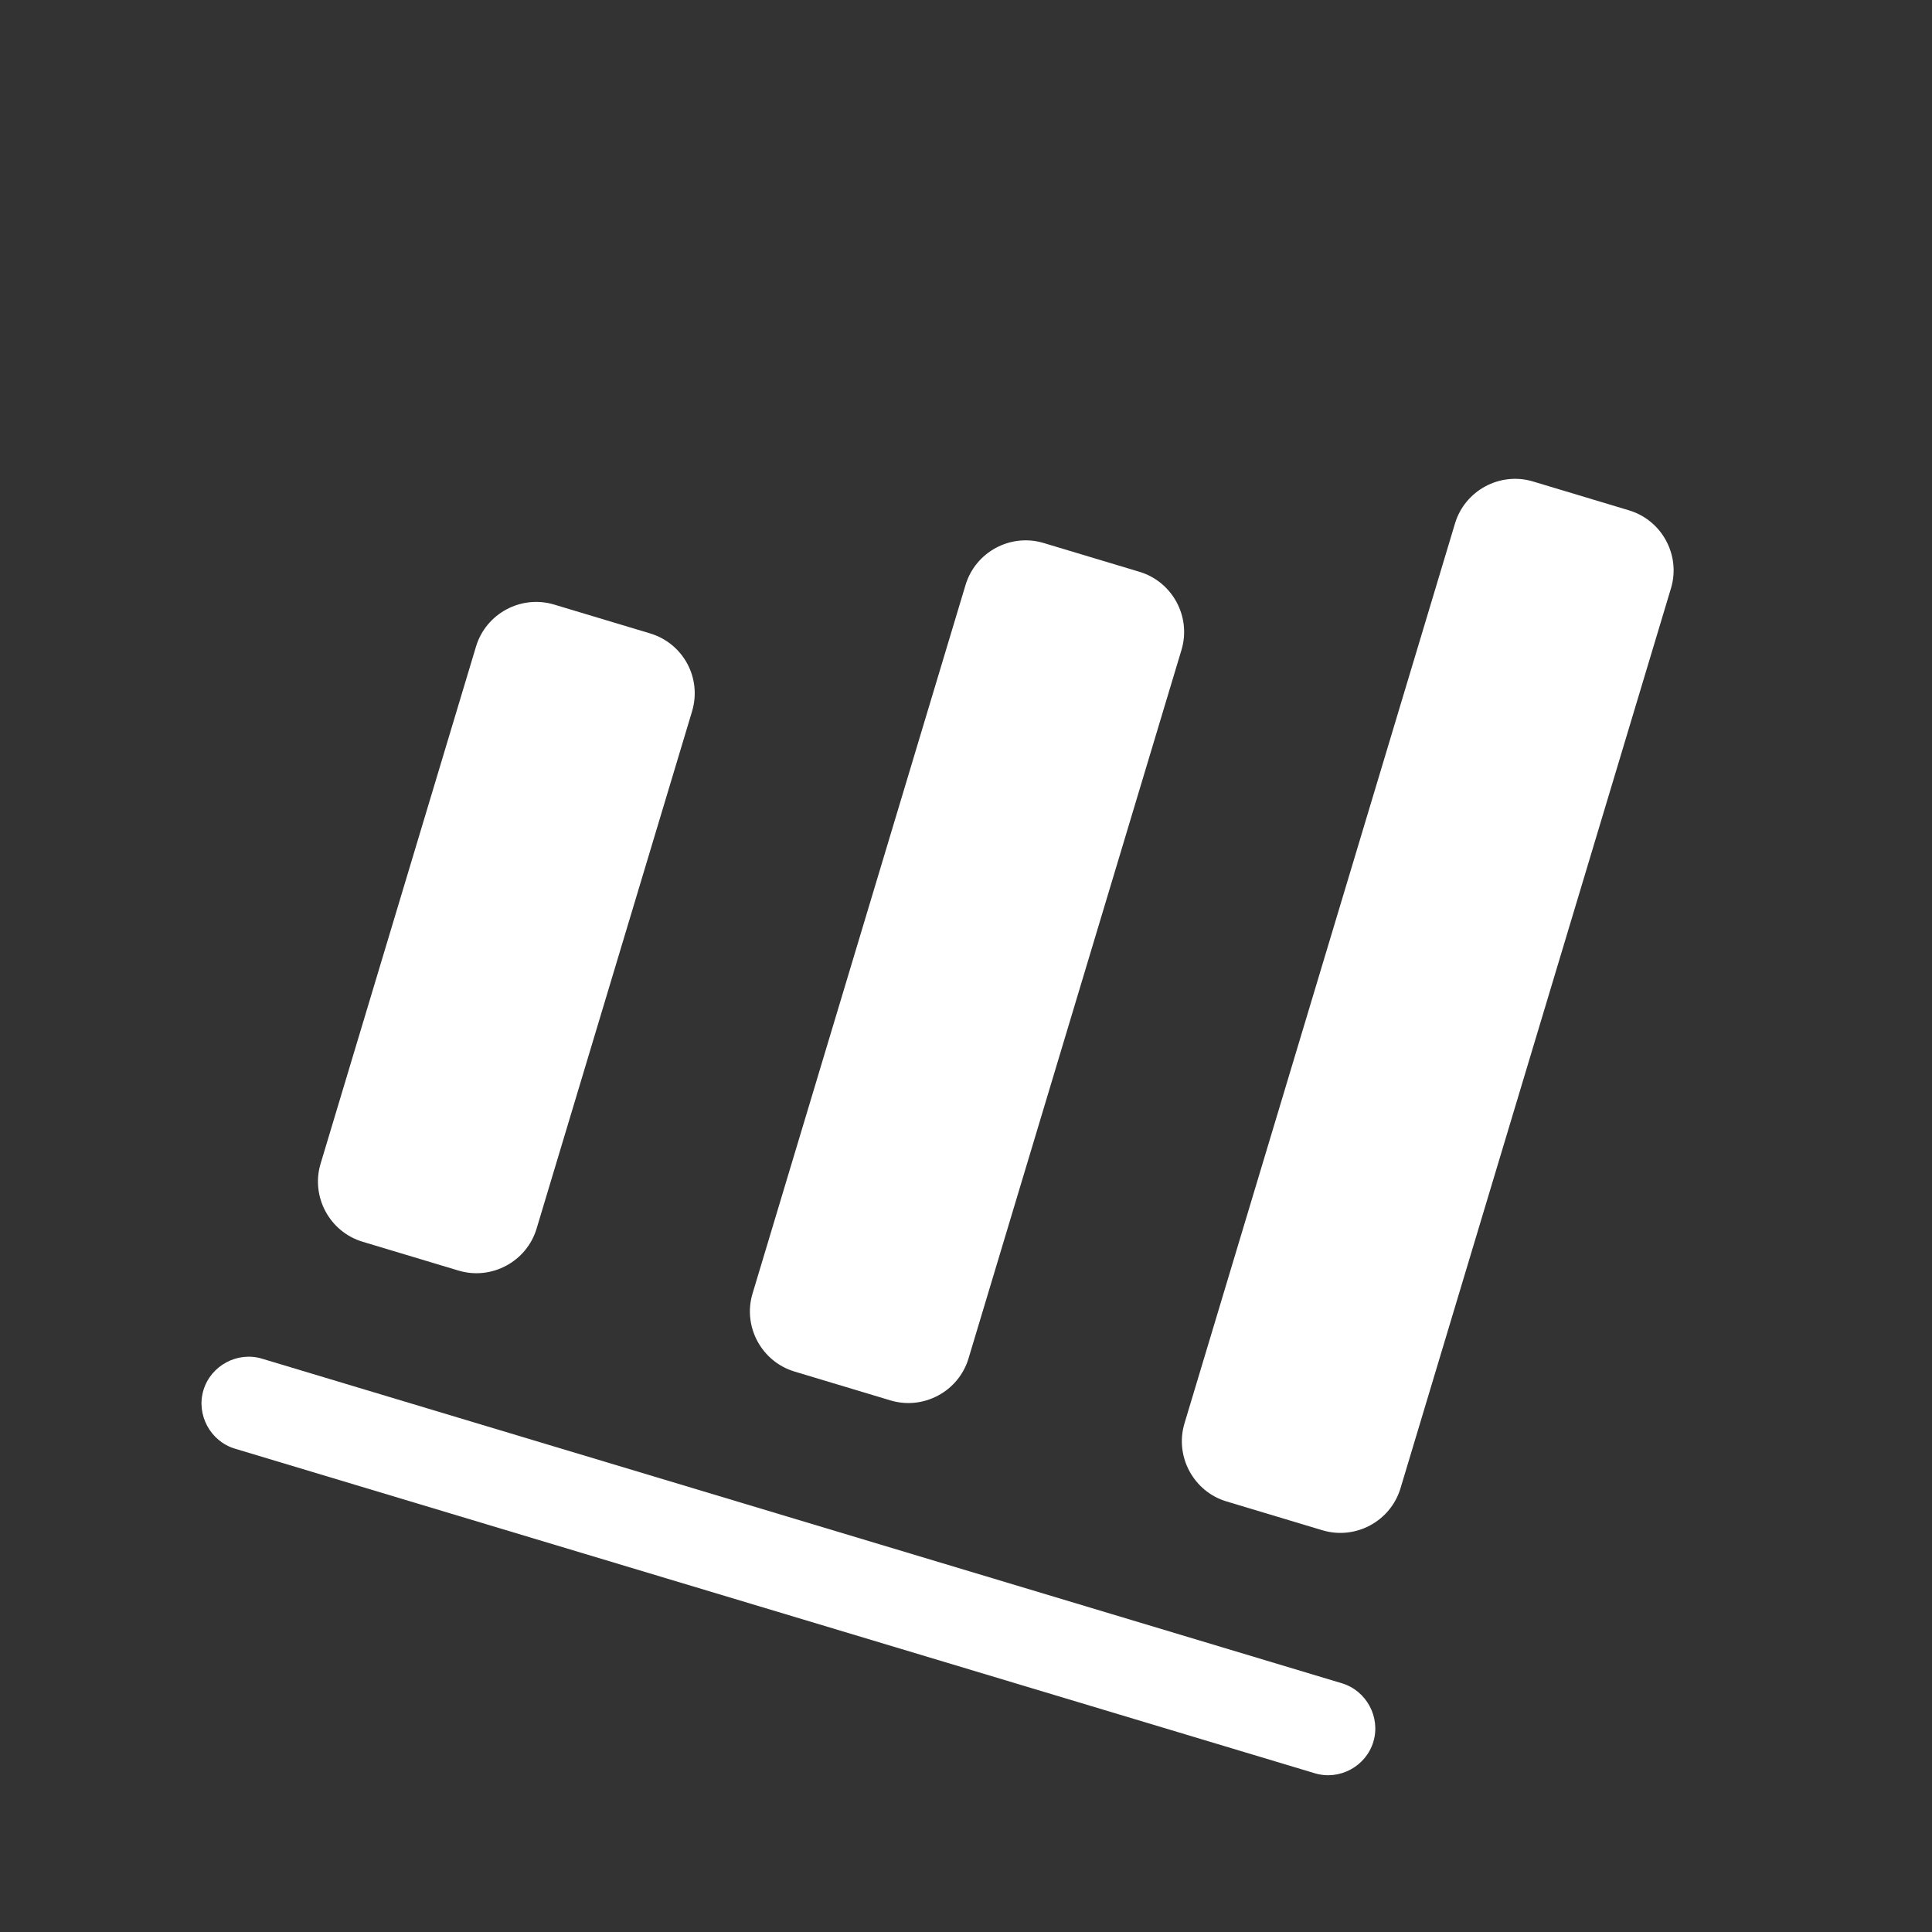 <?xml version="1.0" encoding="UTF-8"?> <svg xmlns="http://www.w3.org/2000/svg" width="46" height="46" viewBox="0 0 46 46" fill="none"><rect x="0" y="0" width="46" height="46" fill="#333333" stroke="none"/> <path d="M31.306 42.221L5.593 34.492C5.008 34.316 4.668 33.684 4.844 33.099C5.02 32.513 5.652 32.173 6.237 32.349L31.95 40.078C32.536 40.254 32.875 40.886 32.699 41.471C32.523 42.057 31.892 42.397 31.306 42.221Z" fill="white"></path> <path d="M15.478 15.081L13.192 14.394C12.406 14.158 11.57 14.608 11.334 15.393L7.633 27.707C7.397 28.492 7.847 29.328 8.632 29.565L10.918 30.252C11.703 30.488 12.54 30.038 12.776 29.253L16.477 16.939C16.717 16.139 16.263 15.317 15.478 15.081Z" fill="white"></path> <path d="M27.132 13.615L24.846 12.928C24.061 12.692 23.225 13.142 22.989 13.928L17.918 30.798C17.681 31.584 18.131 32.419 18.917 32.656L21.202 33.343C21.988 33.579 22.824 33.129 23.06 32.344L28.131 15.473C28.367 14.688 27.918 13.852 27.132 13.615Z" fill="white"></path> <path d="M38.786 12.151L36.501 11.464C35.715 11.227 34.879 11.677 34.643 12.463L28.202 33.89C27.966 34.675 28.416 35.512 29.201 35.748L31.487 36.435C32.273 36.671 33.109 36.221 33.345 35.436L39.785 14.008C40.022 13.223 39.572 12.387 38.786 12.151Z" fill="white"></path> </svg> 